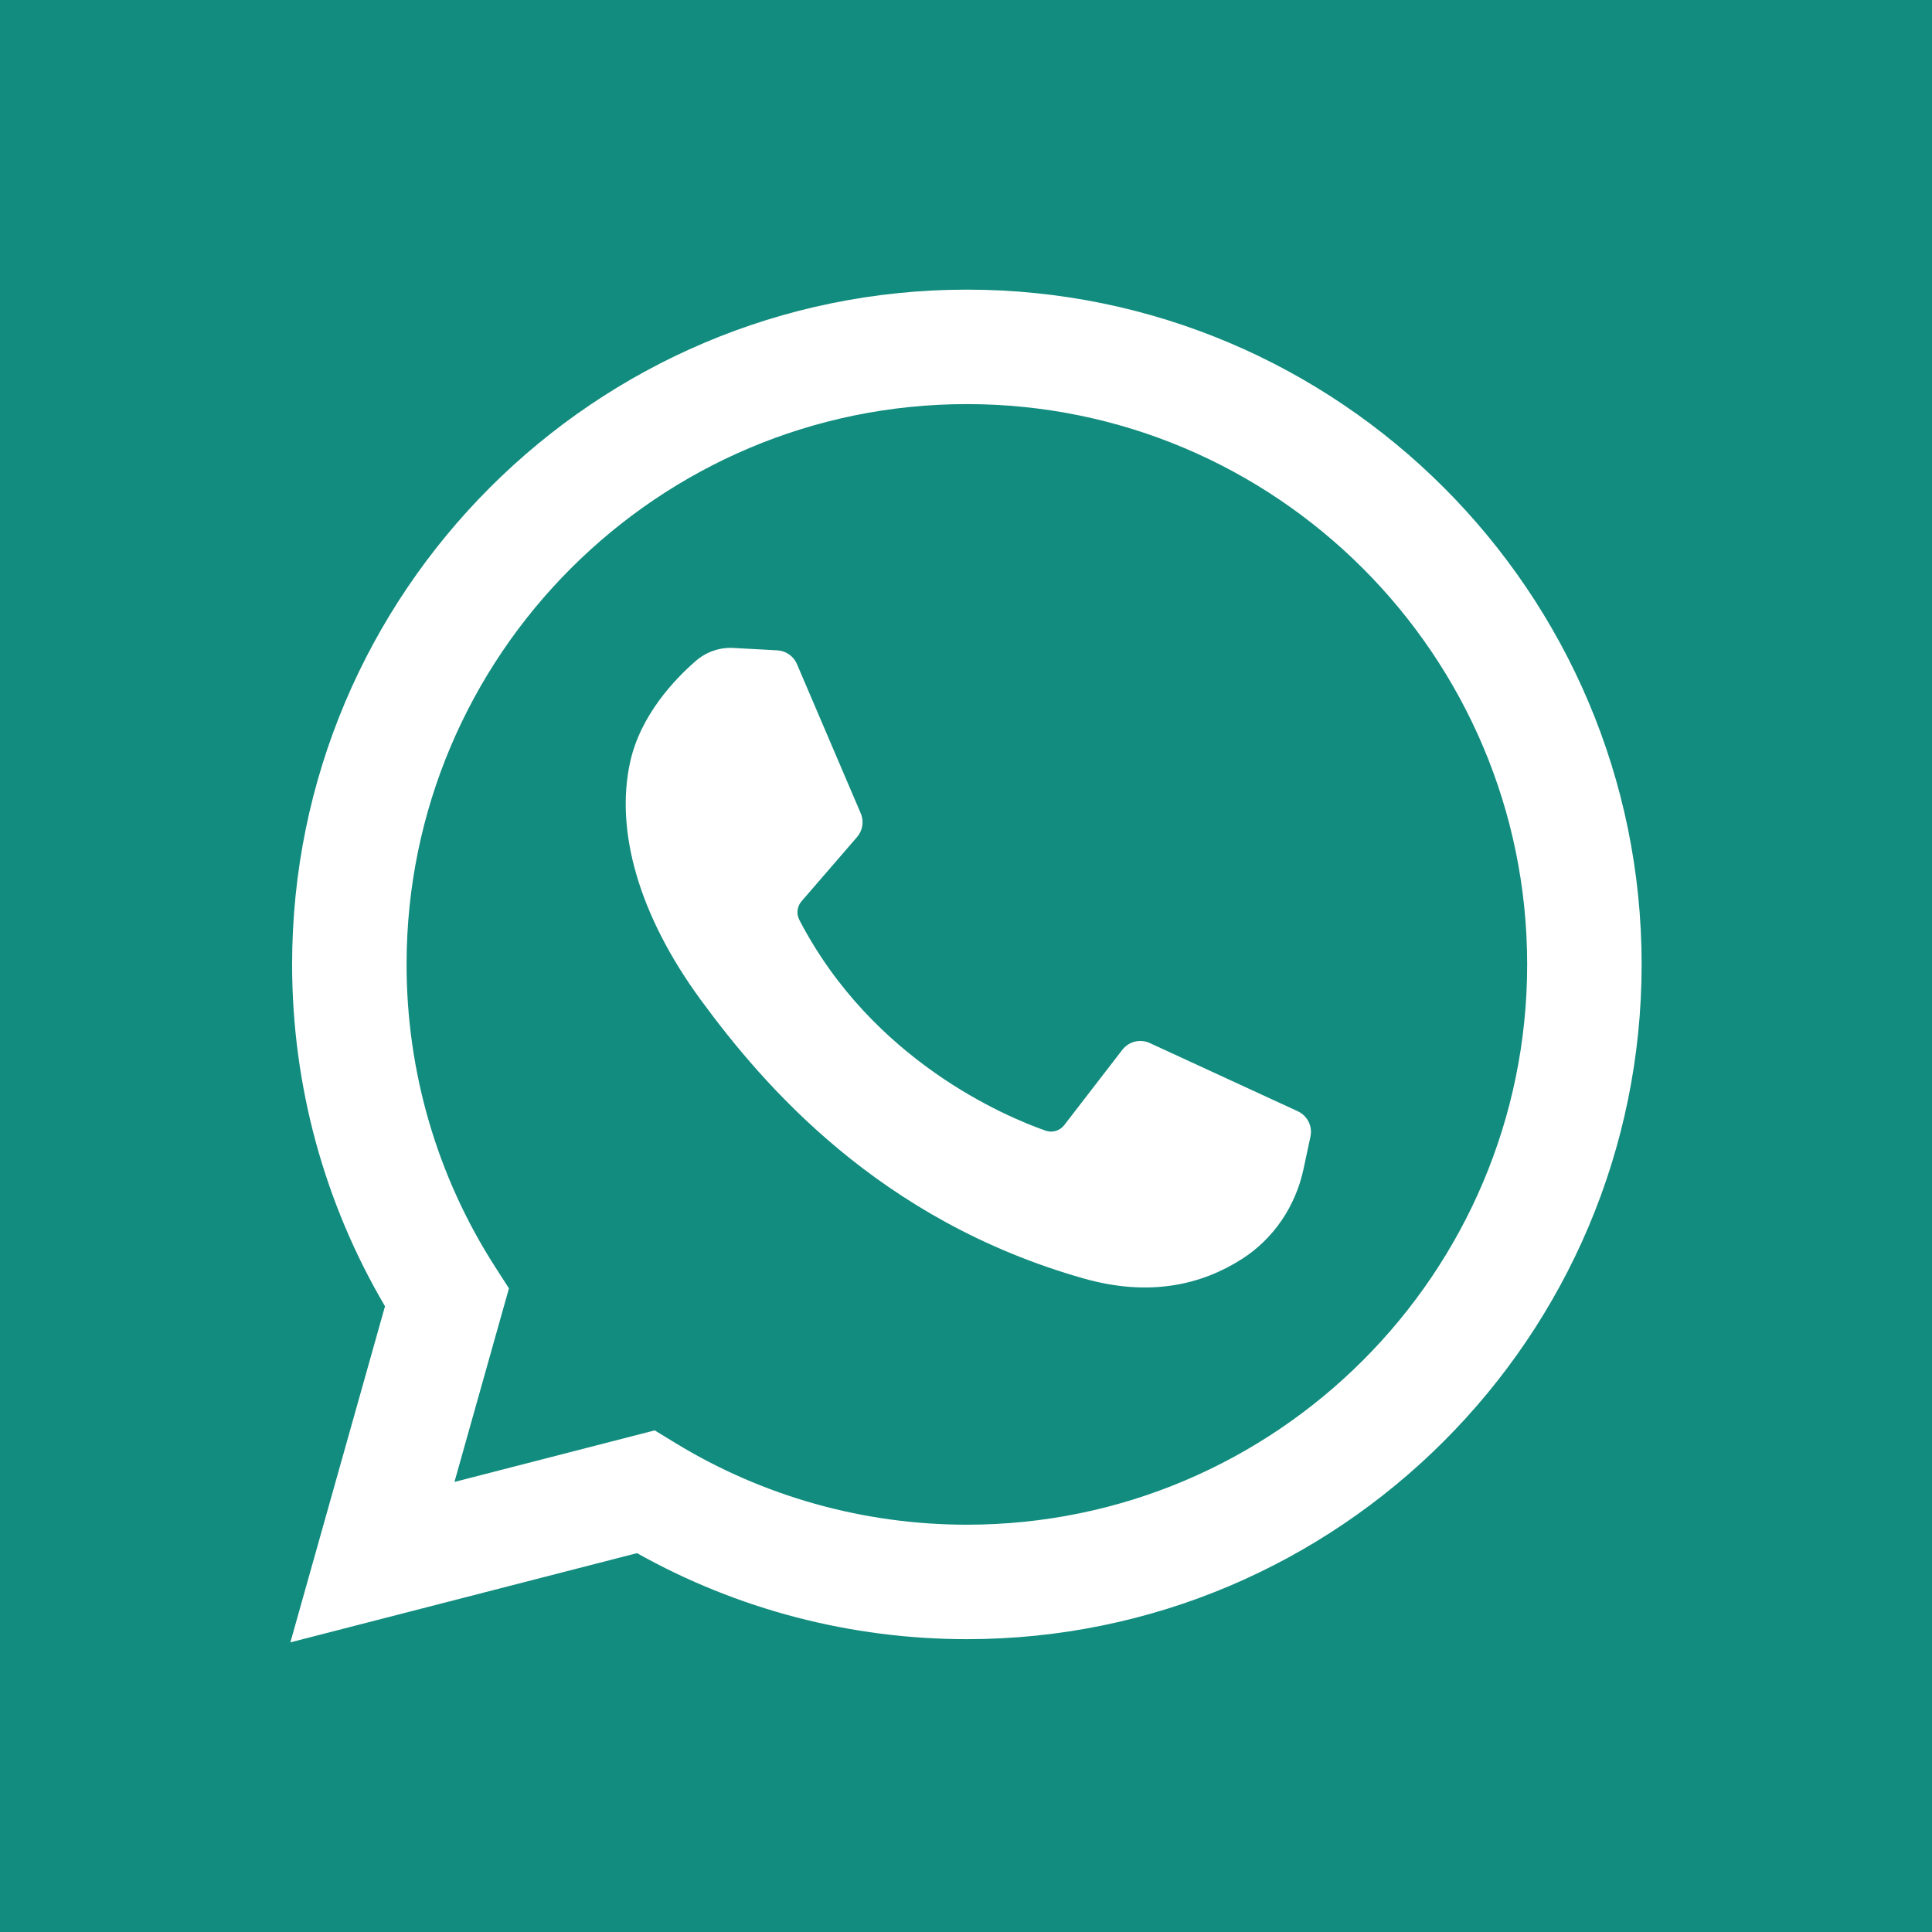 <svg version="1.1" id="Capa_1" xmlns="http://www.w3.org/2000/svg" xmlns:xlink="http://www.w3.org/1999/xlink" viewBox="0 0 455.731 455.731" xml:space="preserve" height="100px" width="100px" transform="rotate(0) scale(1, 1)">
<g>
	<rect x="0" y="0" style="fill:#128C7E;" width="455.731" height="455.731"/>
	<g>
		<path style="fill:#FFFFFF;" d="M68.494,387.41l22.323-79.284c-14.355-24.387-21.913-52.134-21.913-80.638&#10;&#9;&#9;&#9;c0-87.765,71.402-159.167,159.167-159.167s159.166,71.402,159.166,159.167c0,87.765-71.401,159.167-159.166,159.167&#10;&#9;&#9;&#9;c-27.347,0-54.125-7-77.814-20.292L68.494,387.41z M154.437,337.406l4.872,2.975c20.654,12.609,44.432,19.274,68.762,19.274&#10;&#9;&#9;&#9;c72.877,0,132.166-59.29,132.166-132.167S300.948,95.321,228.071,95.321S95.904,154.611,95.904,227.488&#10;&#9;&#9;&#9;c0,25.393,7.217,50.052,20.869,71.311l3.281,5.109l-12.855,45.658L154.437,337.406z"/>
		<path style="fill:#FFFFFF;" d="M183.359,153.407l-10.328-0.563c-3.244-0.177-6.426,0.907-8.878,3.037&#10;&#9;&#9;&#9;c-5.007,4.348-13.013,12.754-15.472,23.708c-3.667,16.333,2,36.333,16.667,56.333c14.667,20,42,52,90.333,65.667&#10;&#9;&#9;&#9;c15.575,4.404,27.827,1.435,37.28-4.612c7.487-4.789,12.648-12.476,14.508-21.166l1.649-7.702c0.524-2.448-0.719-4.932-2.993-5.98&#10;&#9;&#9;&#9;l-34.905-16.089c-2.266-1.044-4.953-0.384-6.477,1.591l-13.703,17.764c-1.035,1.342-2.807,1.874-4.407,1.312&#10;&#9;&#9;&#9;c-9.384-3.298-40.818-16.463-58.066-49.687c-0.748-1.441-0.562-3.19,0.499-4.419l13.096-15.15&#10;&#9;&#9;&#9;c1.338-1.547,1.676-3.722,0.872-5.602l-15.046-35.201C187.187,154.774,185.392,153.518,183.359,153.407z"/>
	</g>
</g>
</svg>